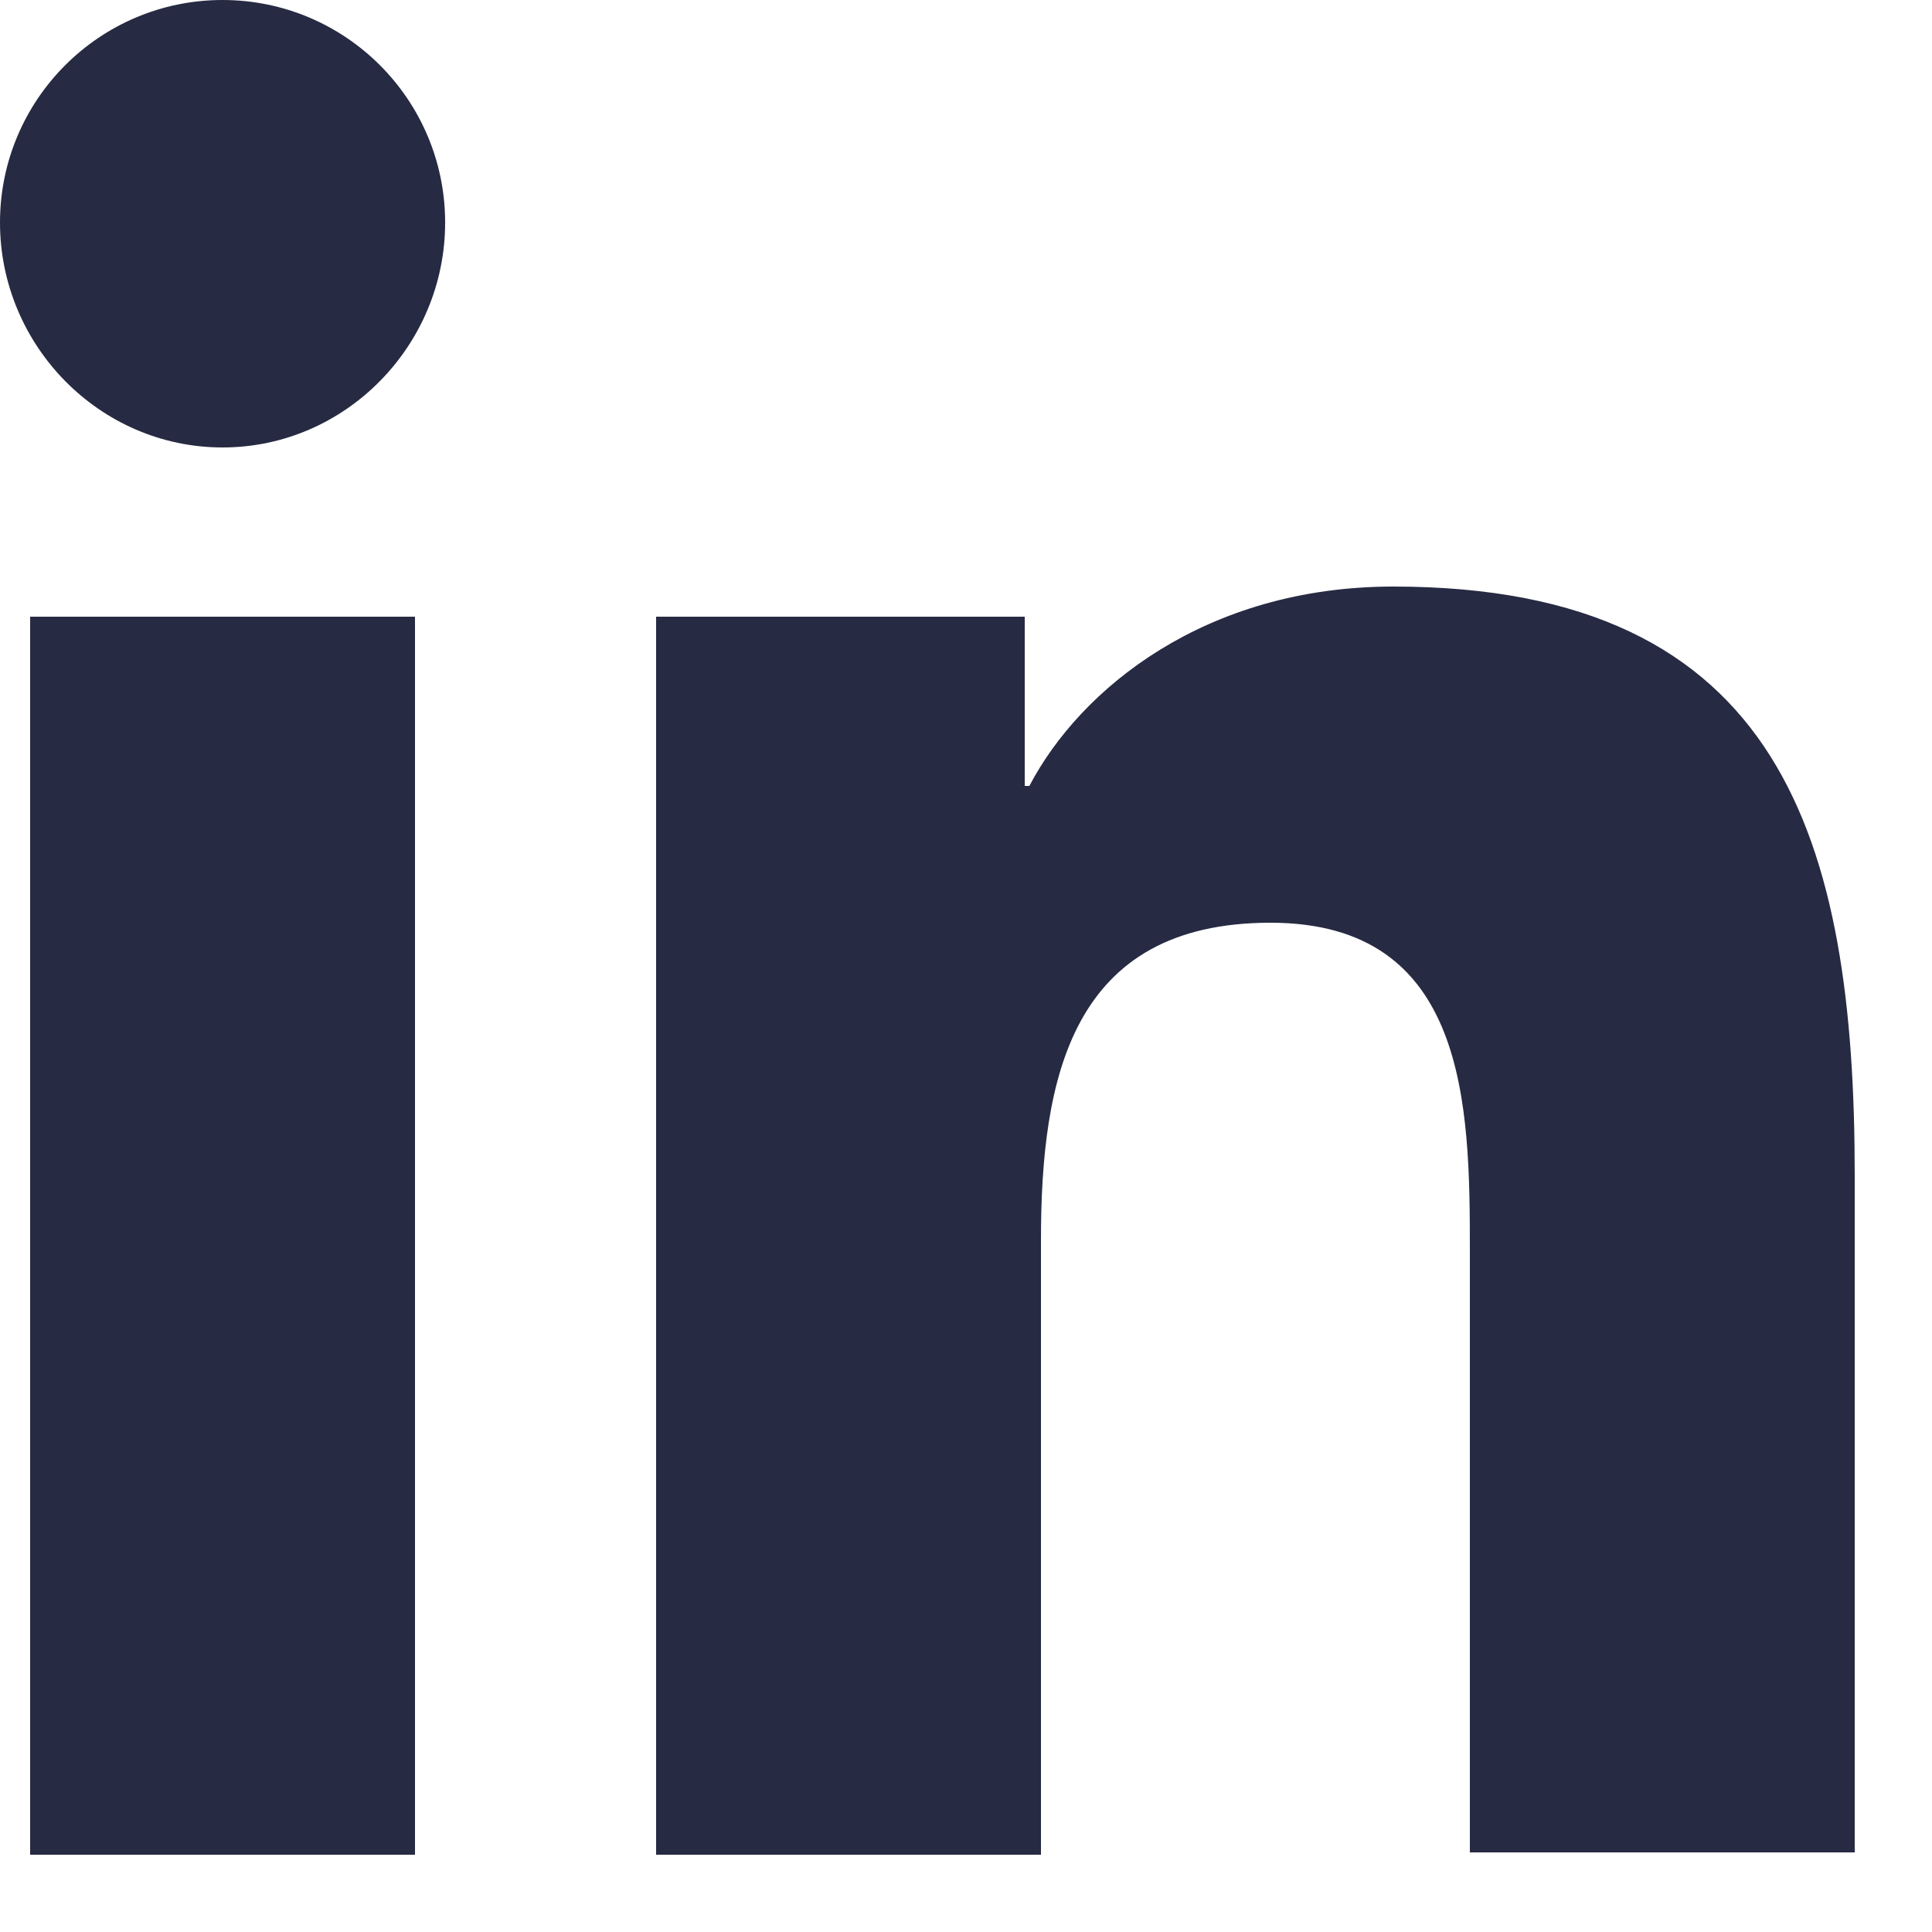 <svg width="15" height="15" viewBox="0 0 15 15" fill="none" xmlns="http://www.w3.org/2000/svg">
<path d="M14.4 14.4V9.126C14.4 6.534 13.842 4.554 10.818 4.554C9.36 4.554 8.388 5.346 7.992 6.102H7.956V4.788H5.094V14.4H8.082V9.63C8.082 8.37 8.316 7.164 9.864 7.164C11.394 7.164 11.412 8.586 11.412 9.702V14.382H14.4V14.4Z" fill="#262A42"/>
<path d="M0.234 4.788H3.222V14.4H0.234V4.788Z" fill="#262A42"/>
<path d="M1.728 0C0.774 0 0 0.774 0 1.728C0 2.682 0.774 3.474 1.728 3.474C2.682 3.474 3.456 2.682 3.456 1.728C3.456 0.774 2.682 0 1.728 0Z" fill="#262A42"/>
</svg>
